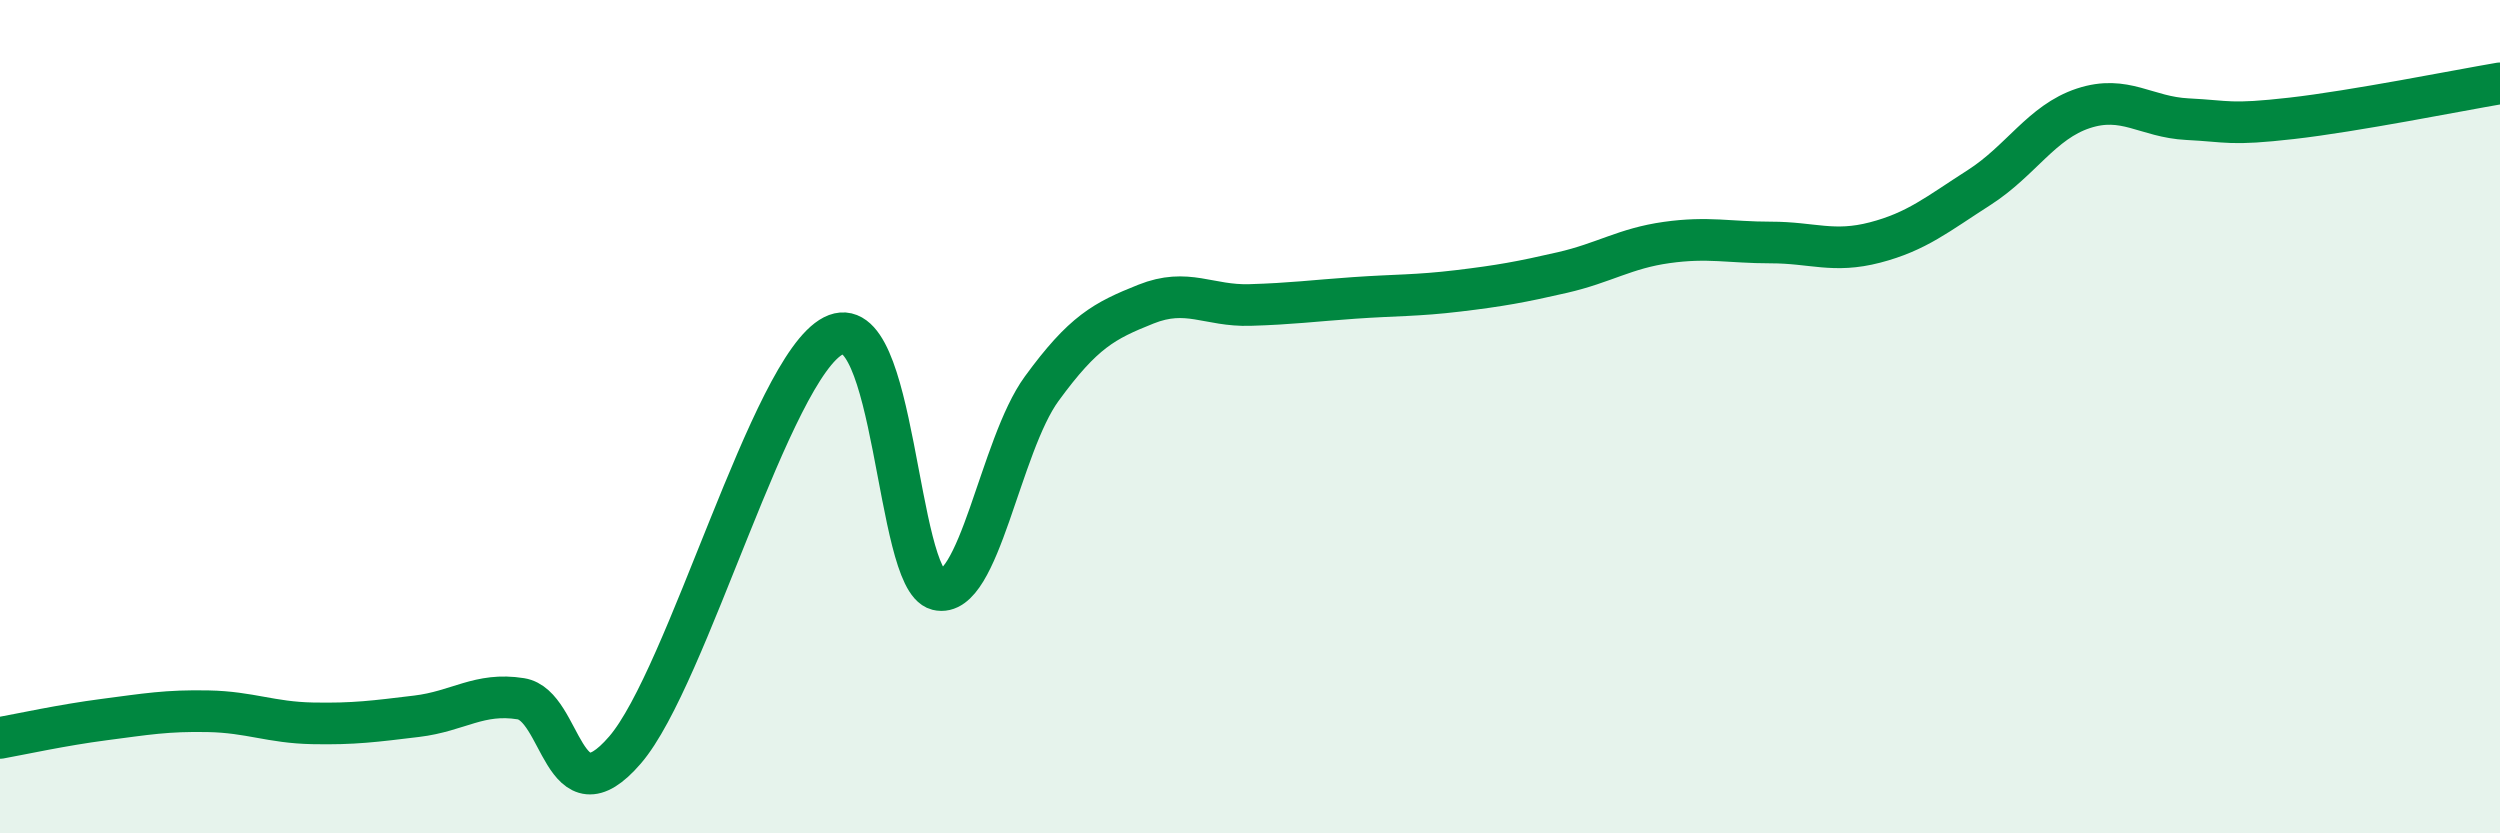 
    <svg width="60" height="20" viewBox="0 0 60 20" xmlns="http://www.w3.org/2000/svg">
      <path
        d="M 0,17.71 C 0.5,17.62 1.5,17.4 2.5,17.27 C 3.5,17.14 4,17.05 5,17.07 C 6,17.09 6.5,17.34 7.5,17.36 C 8.5,17.38 9,17.31 10,17.19 C 11,17.07 11.5,16.61 12.5,16.77 C 13.5,16.93 13.5,19.74 15,18 C 16.5,16.26 18.5,8.83 20,8.06 C 21.5,7.29 21.5,13.9 22.5,14.15 C 23.5,14.4 24,10.7 25,9.33 C 26,7.96 26.5,7.7 27.5,7.3 C 28.5,6.9 29,7.35 30,7.32 C 31,7.29 31.5,7.22 32.5,7.15 C 33.5,7.08 34,7.1 35,6.98 C 36,6.86 36.5,6.77 37.5,6.54 C 38.5,6.31 39,5.96 40,5.82 C 41,5.68 41.5,5.82 42.5,5.82 C 43.5,5.82 44,6.08 45,5.82 C 46,5.56 46.5,5.14 47.5,4.5 C 48.5,3.86 49,2.93 50,2.6 C 51,2.27 51.5,2.81 52.5,2.86 C 53.5,2.91 53.5,3.01 55,2.84 C 56.5,2.67 59,2.17 60,2L60 20L0 20Z"
        fill="#008740"
        opacity="0.1"
        stroke-linecap="round"
        stroke-linejoin="round"
      />
      <path
        d="M 0,17.71 C 0.5,17.62 1.5,17.4 2.5,17.27 C 3.5,17.14 4,17.05 5,17.07 C 6,17.09 6.5,17.34 7.5,17.36 C 8.5,17.38 9,17.31 10,17.19 C 11,17.07 11.5,16.61 12.5,16.77 C 13.5,16.93 13.5,19.74 15,18 C 16.5,16.26 18.5,8.83 20,8.06 C 21.5,7.29 21.5,13.9 22.5,14.15 C 23.5,14.4 24,10.7 25,9.33 C 26,7.96 26.5,7.7 27.5,7.3 C 28.5,6.9 29,7.35 30,7.32 C 31,7.29 31.5,7.22 32.5,7.15 C 33.5,7.08 34,7.1 35,6.98 C 36,6.86 36.5,6.77 37.5,6.54 C 38.5,6.31 39,5.96 40,5.82 C 41,5.68 41.5,5.82 42.5,5.82 C 43.5,5.82 44,6.08 45,5.82 C 46,5.56 46.5,5.14 47.5,4.5 C 48.5,3.86 49,2.93 50,2.6 C 51,2.27 51.5,2.81 52.5,2.86 C 53.5,2.91 53.5,3.01 55,2.84 C 56.5,2.67 59,2.17 60,2"
        stroke="#008740"
        stroke-width="1"
        fill="none"
        stroke-linecap="round"
        stroke-linejoin="round"
      />
    </svg>
  